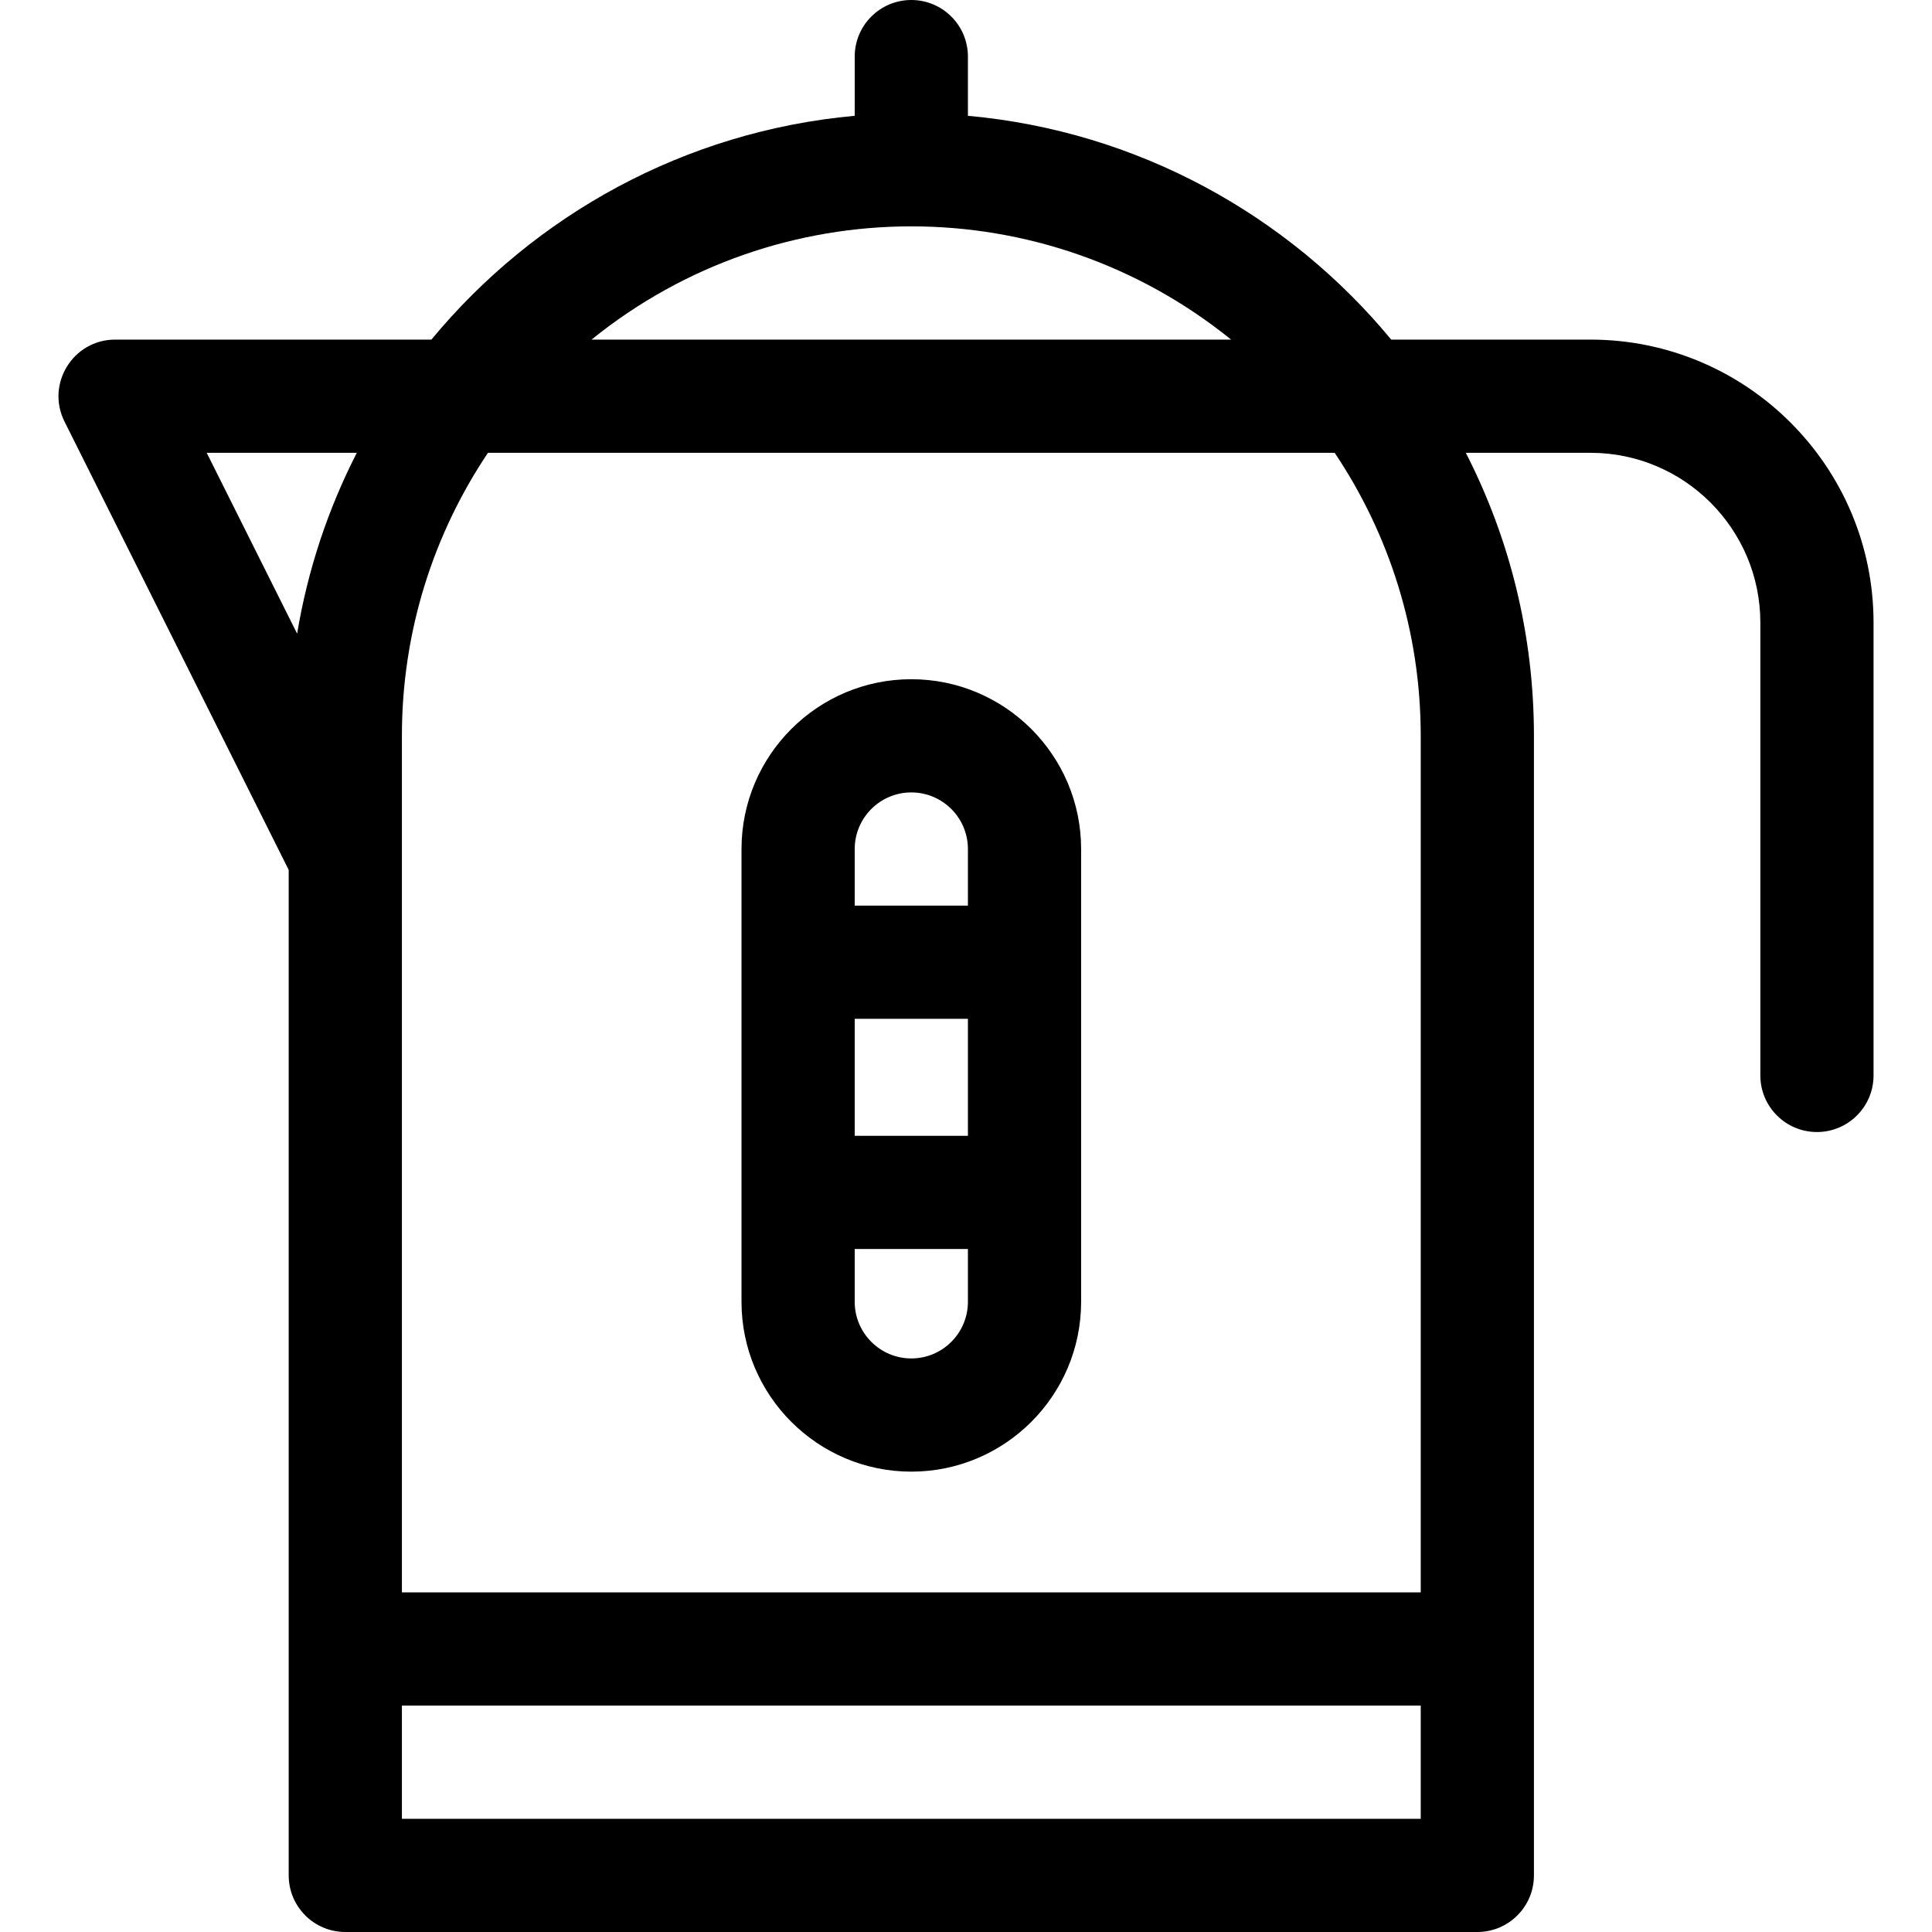 <svg id="Capa_1" enable-background="new 0 0 512 512" height="512" viewBox="0 0 512 512" width="512" xmlns="http://www.w3.org/2000/svg"><g><path d="m421.508 90h-52.814c-27.293-33.002-67.159-55.234-112.186-59.311v-15.689c0-8.284-6.716-15-15-15s-15 6.716-15 15v15.689c-45.027 4.077-84.893 26.309-112.186 59.311h-83.814c-11.125 0-18.402 11.737-13.417 21.708l59.417 118.833v266.459c0 8.284 6.716 15 15 15h300c8.284 0 15-6.716 15-15v-302c0-26.989-6.514-52.486-18.052-75h33.052c24.813 0 45 20.187 45 45v120c0 8.284 6.716 15 15 15s15-6.716 15-15v-120c0-41.355-33.645-75-75-75zm-95.251 0h-169.497c49.444-39.986 119.977-40.047 169.497 0zm-231.697 30c-7.596 14.823-13.003 30.943-15.818 47.926l-23.963-47.926zm11.948 362v-30h270v30zm270-287v227h-270v-227c0-27.732 8.409-53.534 22.806-75h224.389c14.396 21.466 22.805 47.268 22.805 75z"/><path d="m241.508 390c24.813 0 45-20.187 45-45v-120c0-24.813-20.187-45-45-45s-45 20.187-45 45v120c0 24.813 20.187 45 45 45zm15-89h-30v-31h30zm-15 59c-8.271 0-15-6.729-15-15v-14h30v14c0 8.271-6.729 15-15 15zm0-150c8.271 0 15 6.729 15 15v15h-30v-15c0-8.271 6.729-15 15-15z"/></g></svg>
